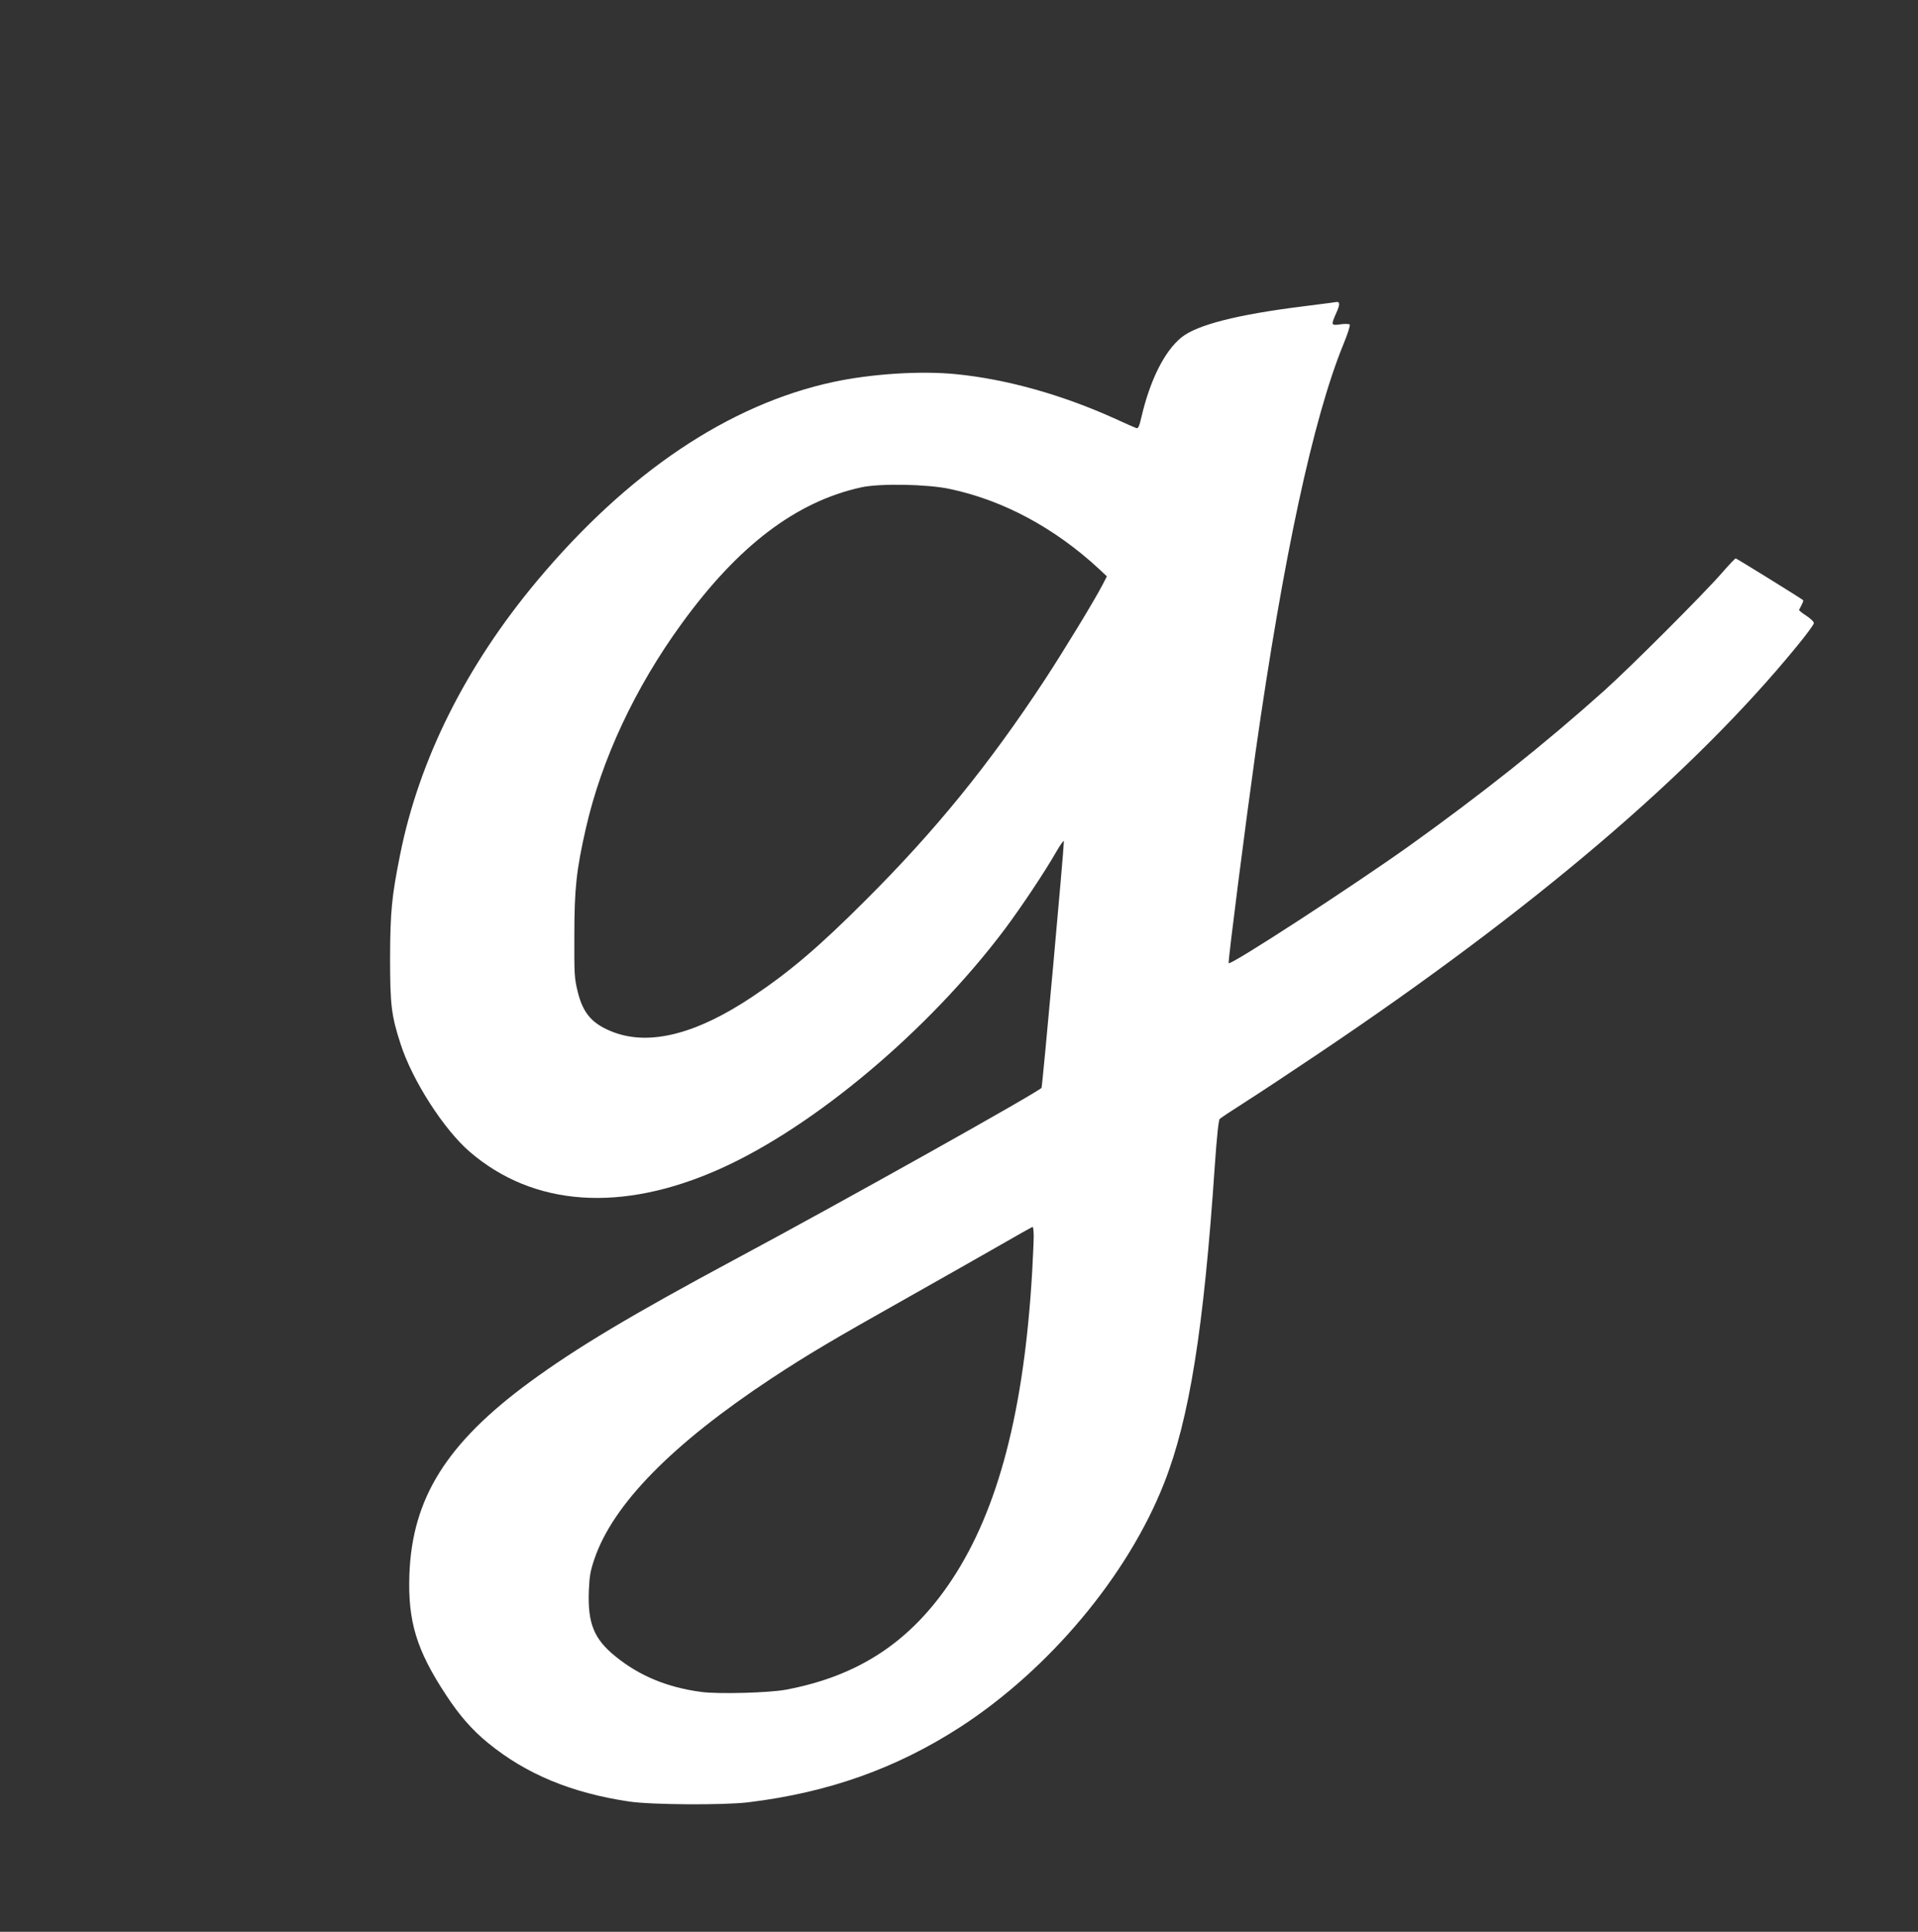 <?xml version="1.0" standalone="no"?>
<!DOCTYPE svg PUBLIC "-//W3C//DTD SVG 20010904//EN"
 "http://www.w3.org/TR/2001/REC-SVG-20010904/DTD/svg10.dtd">
<svg version="1.0" xmlns="http://www.w3.org/2000/svg"
 width="1271pt" height="1280pt" viewBox="0 0 1271 1280"
 preserveAspectRatio="xMidYMid meet">
<rect x="0" y="0" width="1271" height="1280" fill="#333333" stroke="none"/>
<g transform="translate(0,1280) scale(0.1,-0.1)"
fill="#ffffff" stroke="none">
<path d="M8815 10793 c-16 -2 -101 -13 -188 -24 -429 -54 -693 -121 -797 -204
-112 -90 -208 -280 -266 -528 -14 -61 -21 -77 -33 -74 -9 3 -71 30 -138 61
-355 161 -724 264 -1060 297 -235 23 -559 2 -811 -52 -692 -149 -1363 -600
-1964 -1319 -470 -562 -781 -1183 -907 -1815 -55 -275 -65 -375 -66 -680 0
-314 8 -383 70 -574 78 -241 286 -565 458 -713 423 -364 1007 -404 1656 -114
627 280 1386 919 1890 1590 111 149 262 375 340 511 28 49 51 80 51 70 0 -56
-142 -1622 -148 -1633 -14 -24 -1326 -759 -2032 -1137 -686 -368 -1052 -587
-1360 -813 -551 -405 -778 -769 -797 -1273 -11 -311 46 -501 242 -799 91 -139
173 -232 279 -319 252 -206 552 -331 935 -388 145 -22 629 -25 791 -5 532 65
980 225 1404 499 590 383 1110 1004 1350 1615 168 426 263 1023 336 2103 14
199 25 304 33 311 7 7 84 58 172 114 88 56 309 202 490 324 1418 953 2475
1853 3164 2696 61 74 111 142 111 151 0 10 -23 31 -50 49 -28 18 -49 35 -48
39 23 43 31 62 27 64 -21 17 -442 277 -447 277 -4 0 -46 -44 -92 -97 -118
-136 -605 -623 -780 -780 -394 -353 -811 -684 -1290 -1027 -382 -272 -1191
-798 -1198 -778 -5 15 114 941 178 1397 185 1299 382 2213 582 2703 29 70 47
127 42 132 -5 4 -33 5 -61 1 -63 -9 -64 -6 -28 75 25 55 25 75 2 73 -7 -1 -25
-4 -42 -6z m-2520 -1233 c354 -75 694 -258 988 -530 l52 -49 -30 -58 c-54
-104 -255 -434 -382 -628 -371 -564 -724 -998 -1187 -1460 -310 -310 -504
-475 -750 -639 -369 -247 -678 -326 -919 -236 -140 53 -202 122 -238 266 -23
93 -24 115 -23 379 0 308 14 432 76 705 104 458 327 935 636 1359 376 518 760
808 1190 902 123 27 440 21 587 -11z m555 -4952 c0 -35 -5 -139 -10 -233 -53
-918 -224 -1575 -530 -2039 -271 -411 -617 -641 -1102 -732 -111 -21 -447 -30
-560 -15 -226 30 -410 106 -570 236 -142 115 -184 219 -176 433 4 98 10 133
37 212 123 362 513 760 1171 1195 238 157 412 260 910 540 223 126 497 281
610 346 113 65 208 119 213 119 4 0 7 -28 7 -62z"/>
</g>
</svg>
